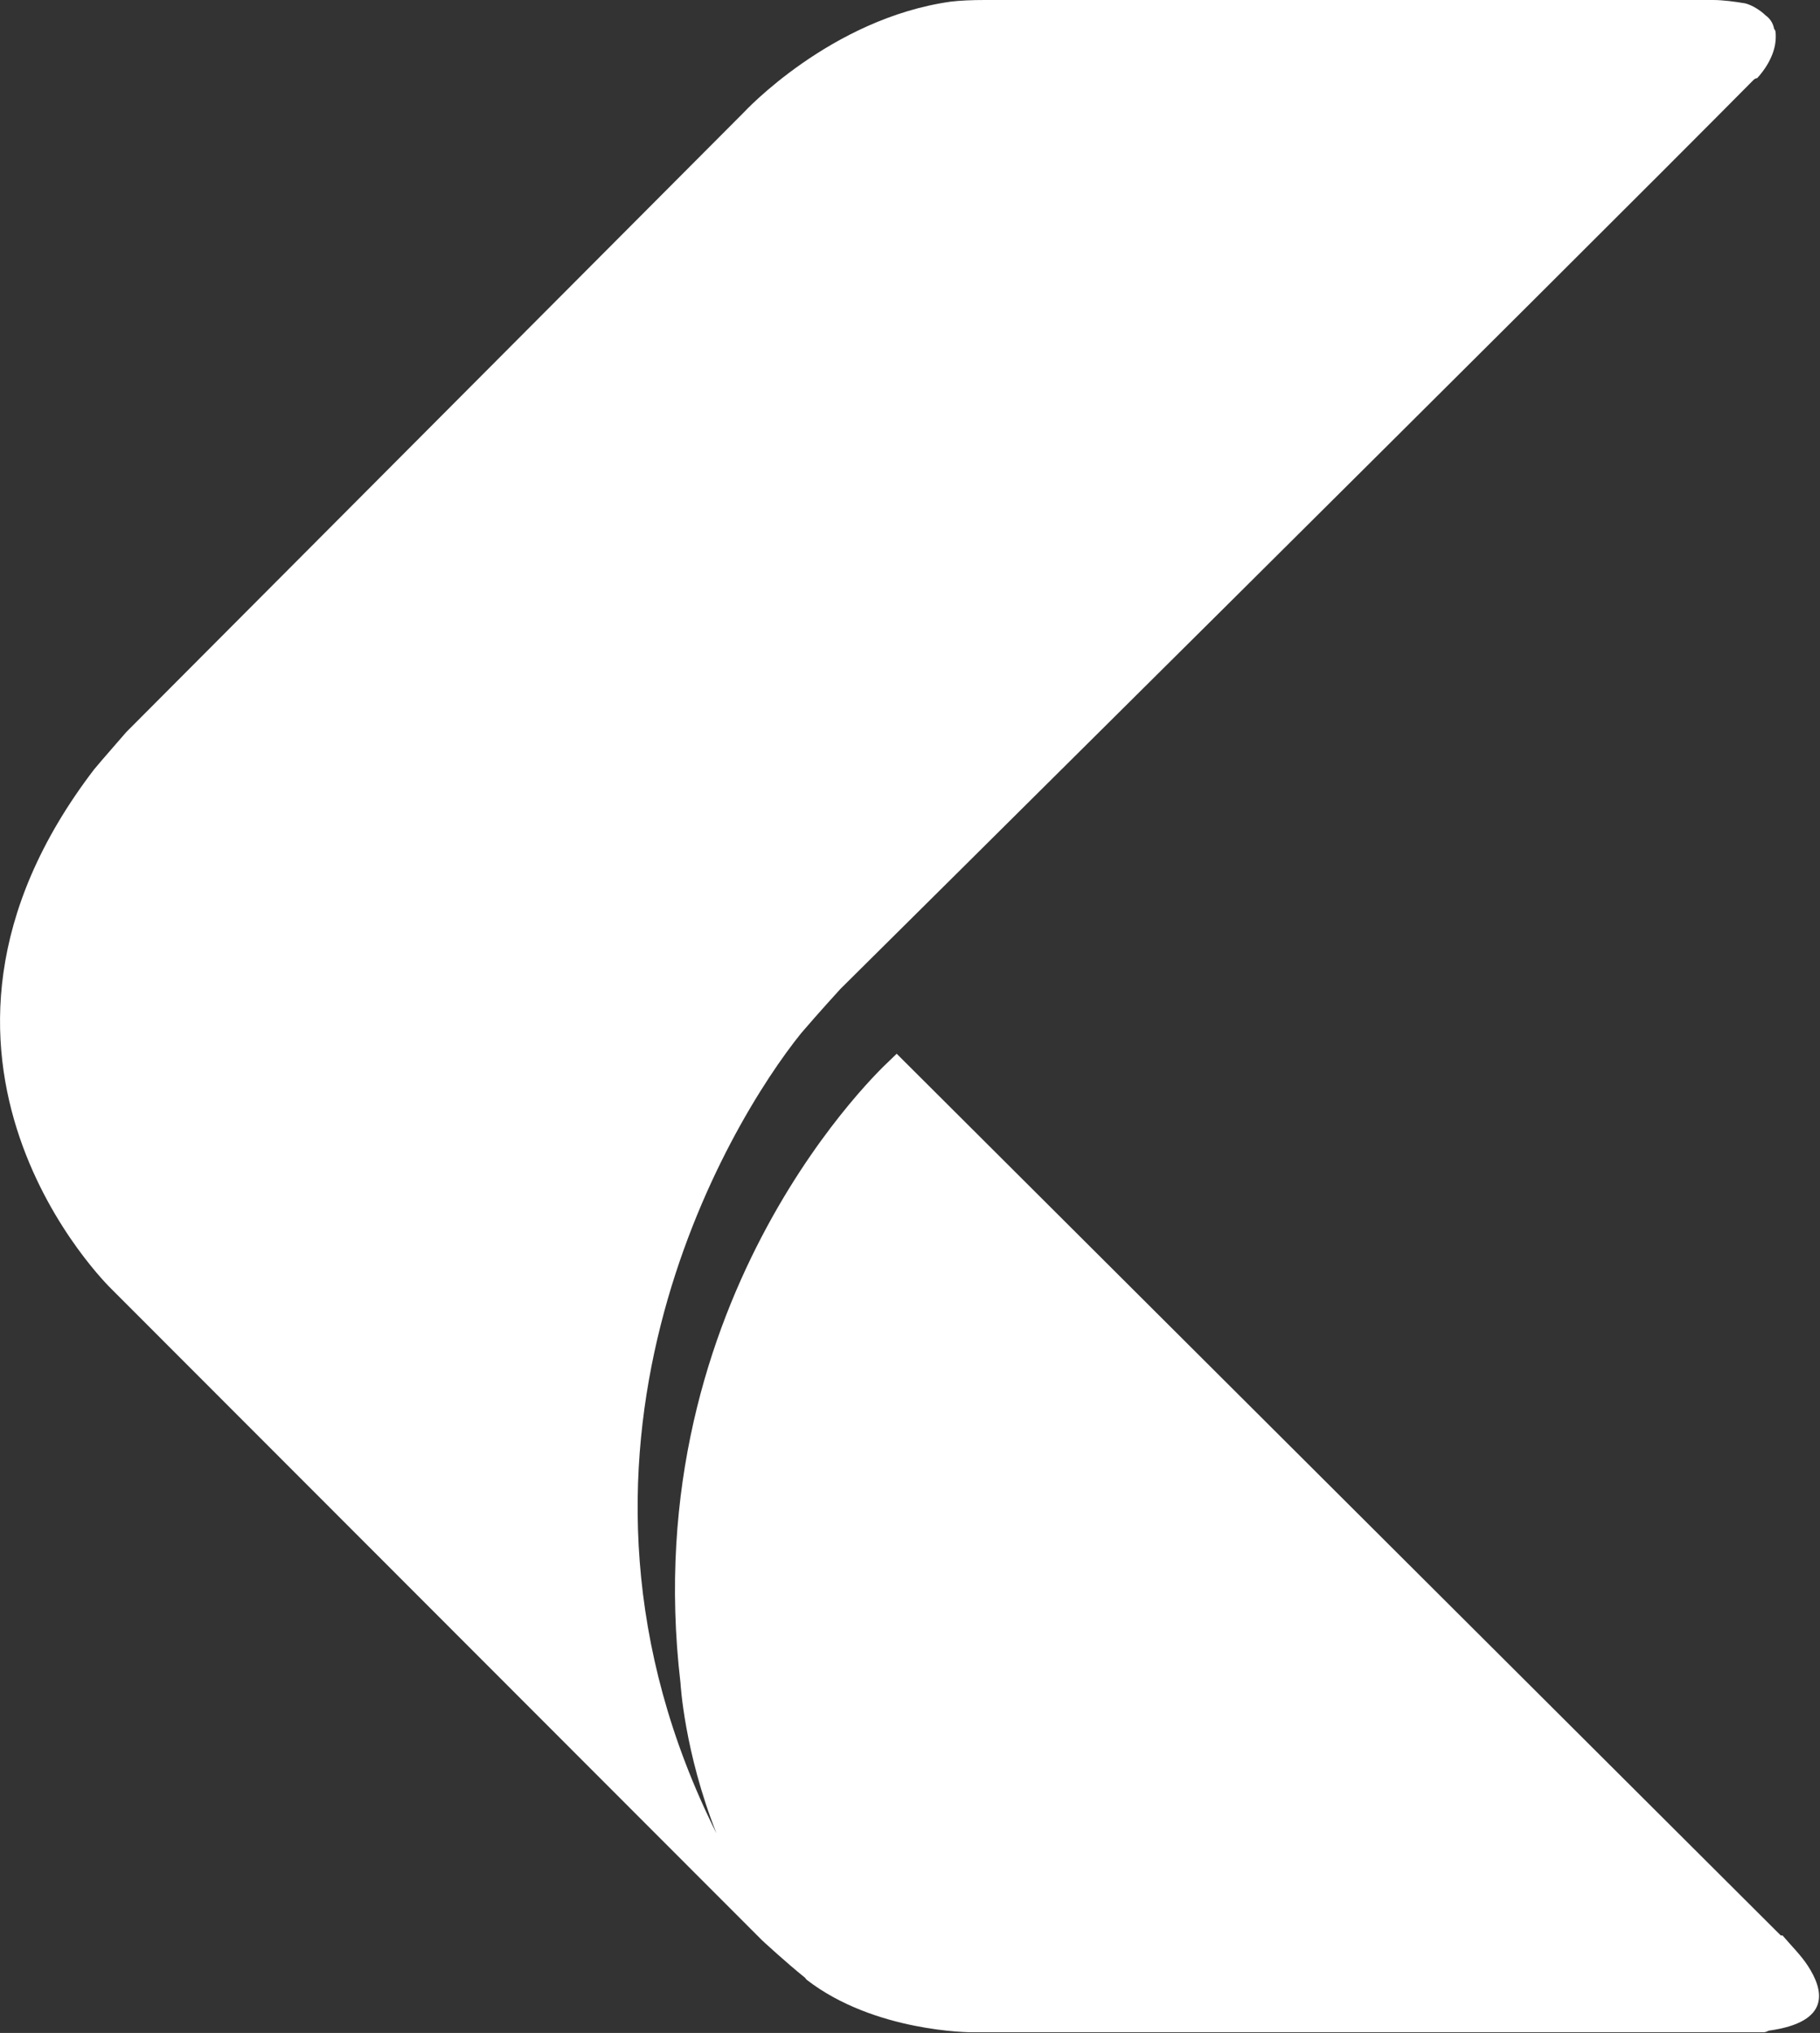 <svg version="1.2" xmlns="http://www.w3.org/2000/svg" viewBox="0 0 1353 1511" width="1353" height="1511">
	<rect x="0" y="0" width="1353" height="1511" fill="#333333" stroke="none"/>
	<title>KIB</title>
	<style>
		.s0 { fill: #ffffff } 
	</style>
	<path id="Path 148" fill-rule="evenodd" class="s0" d="m1314.9 1509.3q-2.4 1.2-3.7 1.2h-589c0 0-72.2 0-122.6-39.1l-1.2-1.5c-14.1-11.3-31.7-27.6-31.7-27.6l-484.1-484.5c0 0-177.1-170.9-12.6-386 7.4-8.9 16.3-18.8 23.9-27.7l459-460.5c0 0 64.3-69.8 154-82.4q10.2-1.2 25.5-1.2h541c7.4 0 16.3 1.2 24 2.5 4.9 1.2 11.4 5.2 15.1 8.9q5.2 3.7 6.4 10.1c1.2 1.3 1.2 2.5 1.2 6.4 0 6.2-2.4 17.6-13.8 30.2q-1.3 0-2.7 1.3c-136.5 137.9-678.8 675.6-678.8 675.6 0 0-16.3 17.8-29.2 32.9-54.1 67-203.5 313.8-63 594.7-24-60.8-26.7-111.5-26.7-111.5-34.1-289.6 154.3-461.7 154.3-461.7l6.4-6.2 657.2 655.3h1.3c6.4 7.5 14.1 15.1 19 22.8 11.4 17.6 17.8 41.5-29.2 48zm-787.3-154.3q2.5 3.7 3.8 7.4-1.3-3.7-3.8-7.4z"/>
</svg>